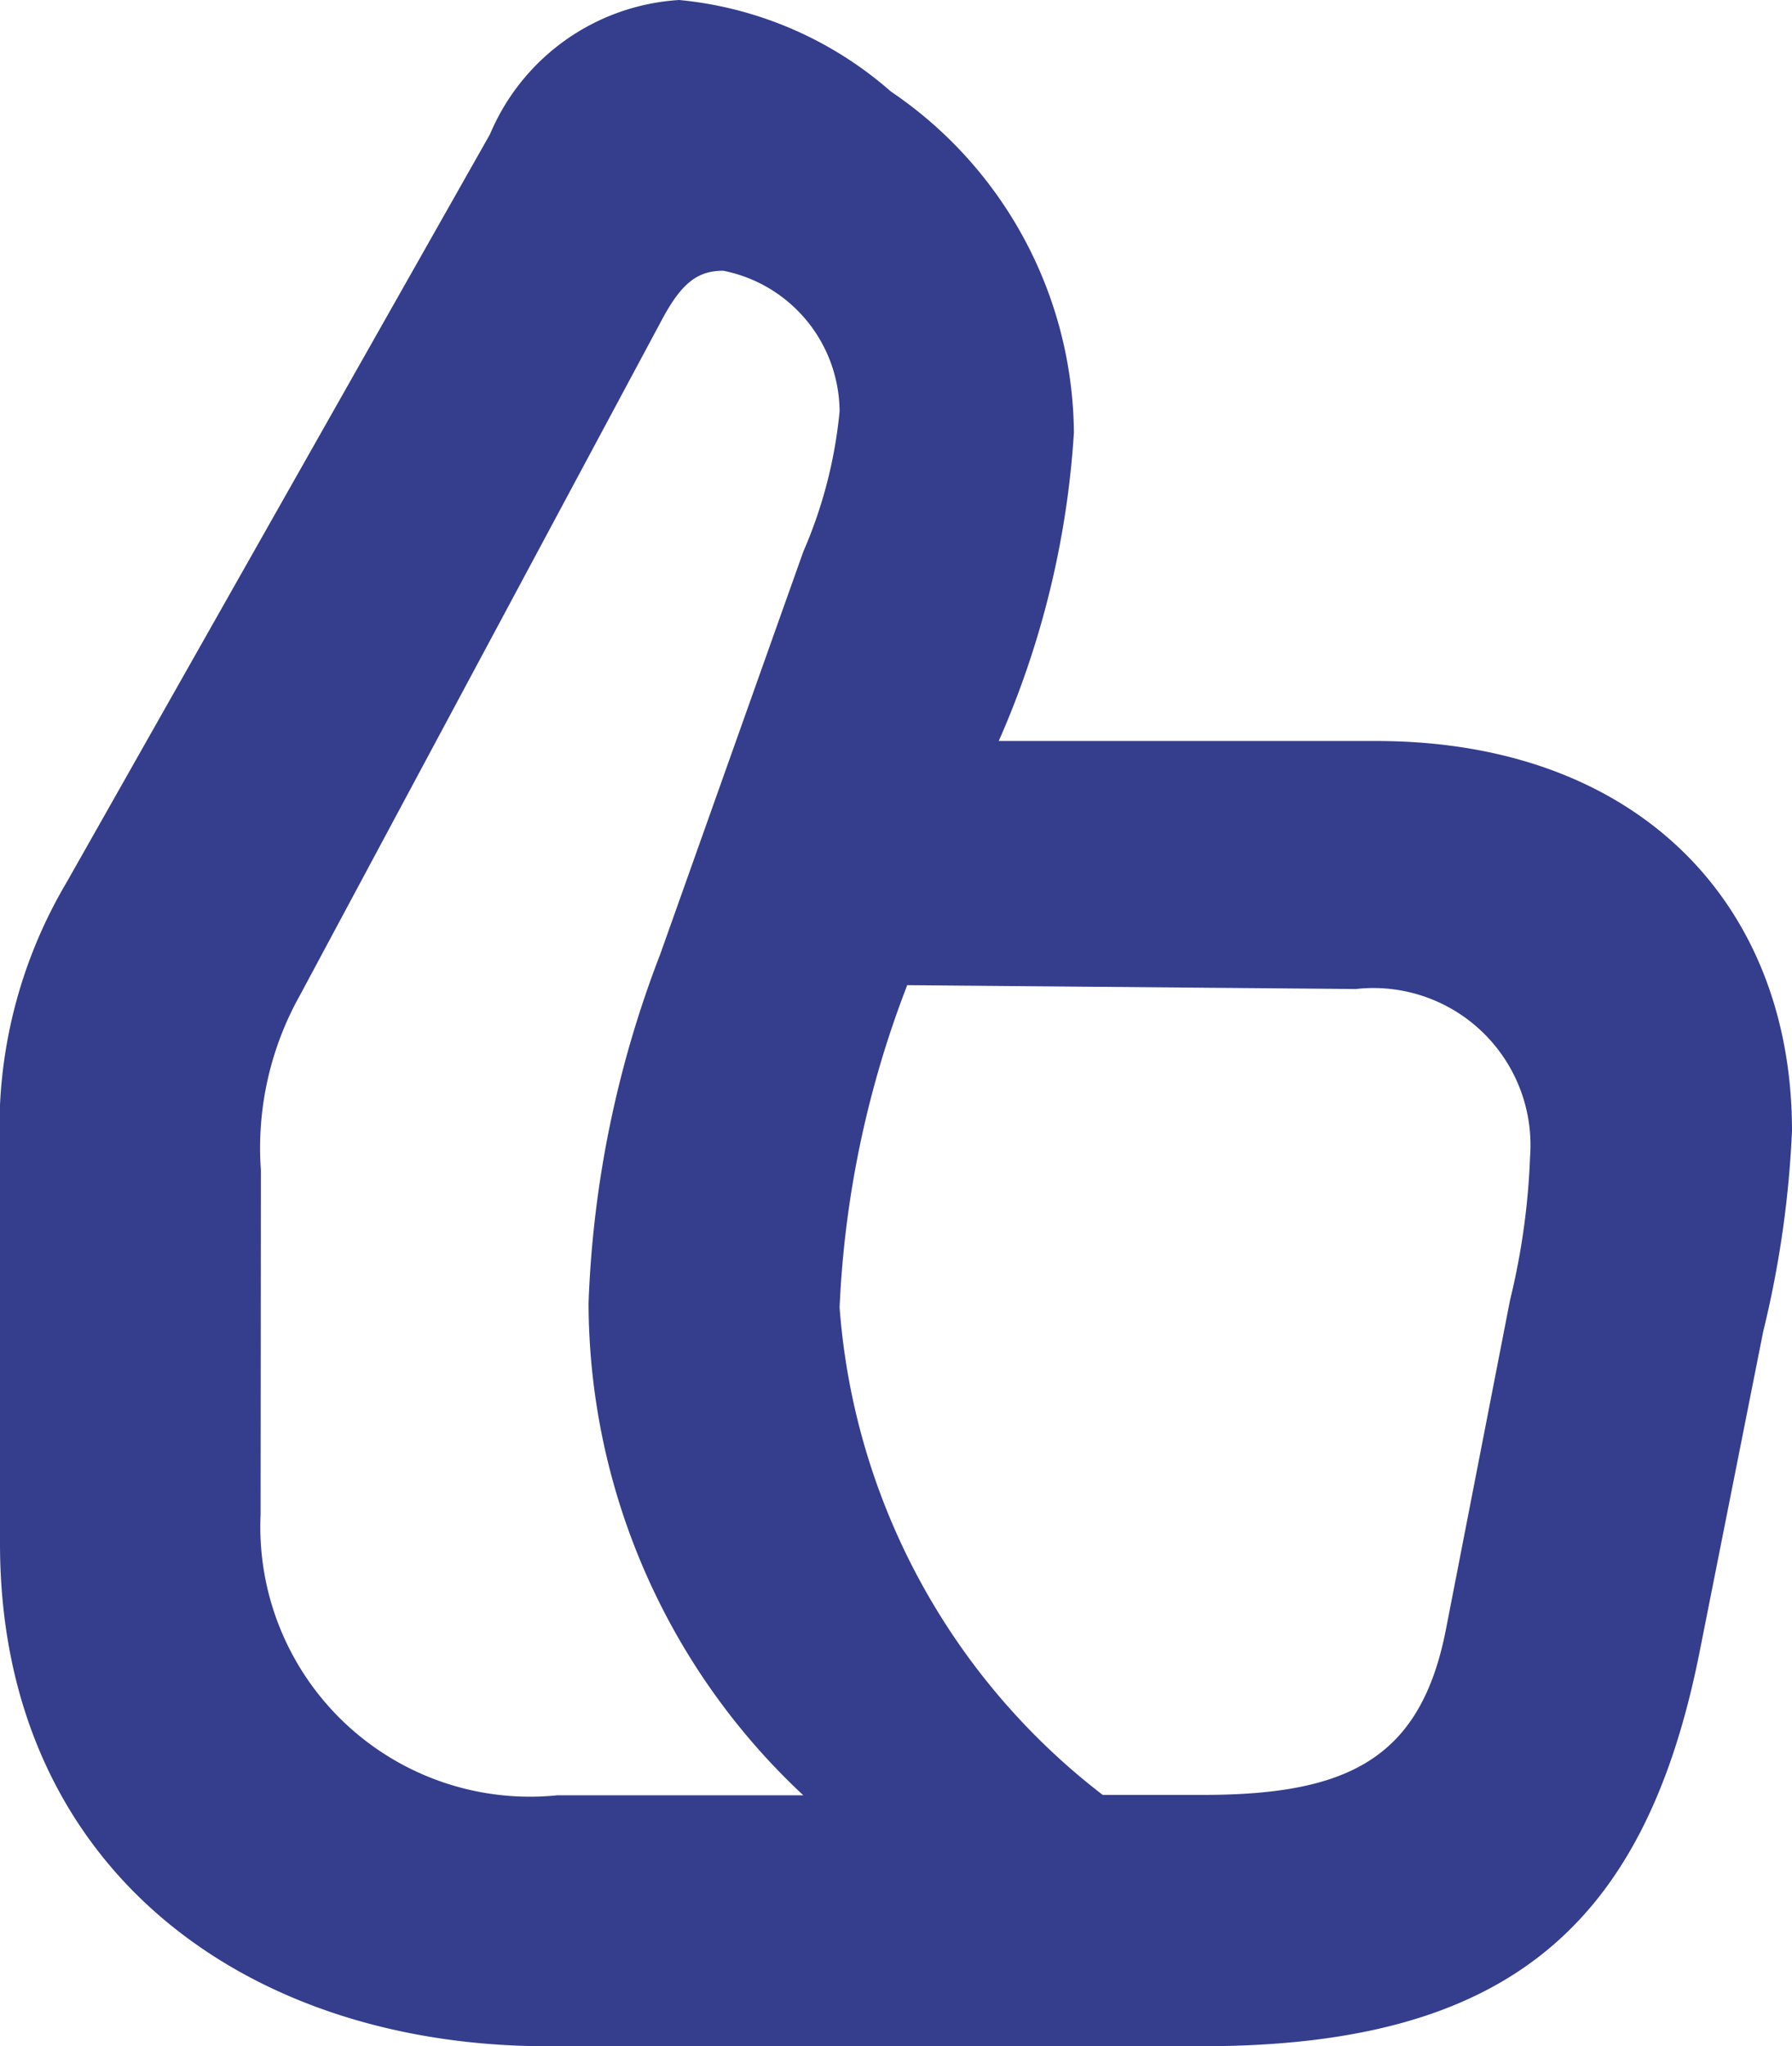 <svg xmlns="http://www.w3.org/2000/svg" width="20.031" height="22.861" viewBox="0 0 20.031 22.861">
  <path id="Path_141" data-name="Path 141" d="M375.533,6770.263c2.928,0,4.651,1.82,4.651,4.355a11.523,11.523,0,0,1-.322,2.243l-.715,3.6c-.616,3.069-2.171,4.385-5.561,4.385h-7.312c-3.39,0-6.121-2-6.121-5.617v-4.4a5.369,5.369,0,0,1,.743-2.984l4.734-8.361a2.458,2.458,0,0,1,2.115-1.5,4.189,4.189,0,0,1,2.367,1.023,4.643,4.643,0,0,1,2.045,3.811,10.087,10.087,0,0,1-.84,3.445Zm-12.467,8.643a3.014,3.014,0,0,0,3.32,3.136h2.746a7.539,7.539,0,0,1-2.4-5.5,11.985,11.985,0,0,1,.8-3.894l1.6-4.5a5.143,5.143,0,0,0,.406-1.569,1.613,1.613,0,0,0-1.3-1.57c-.28,0-.462.127-.686.547l-4.048,7.551a3.489,3.489,0,0,0-.435,1.947Zm13.966-2.395a7.972,7.972,0,0,0,.224-1.6,1.756,1.756,0,0,0-1.947-1.877l-5.015-.043a11.343,11.343,0,0,0-.756,3.6,7.576,7.576,0,0,0,2.941,5.447H373.6c1.625,0,2.438-.406,2.718-1.861Z" transform="translate(-360.153 -6761.984)" fill="#343e8d"/>
</svg>
